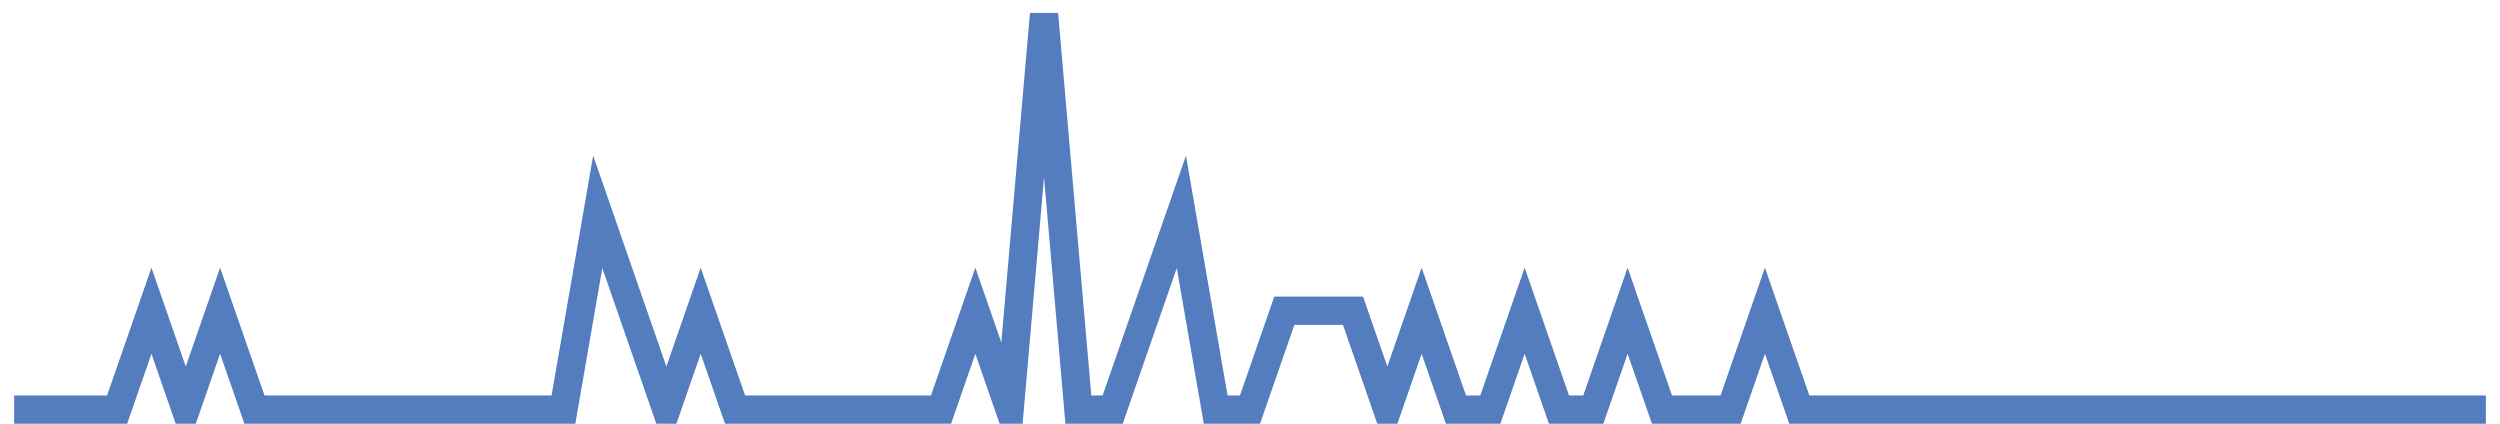 <?xml version="1.0" encoding="UTF-8"?>
<svg xmlns="http://www.w3.org/2000/svg" xmlns:xlink="http://www.w3.org/1999/xlink" width="177pt" height="30pt" viewBox="0 0 177 30" version="1.1">
<g id="surface2063596">
<path style="fill:none;stroke-width:2;stroke-linecap:butt;stroke-linejoin:miter;stroke:rgb(32.941%,49.02%,74.902%);stroke-opacity:1;stroke-miterlimit:10;" d="M 1 29 L 8.293 29 L 10.723 22 L 13.152 29 L 15.582 22 L 18.016 29 L 39.891 29 L 42.32 15 L 47.18 29 L 49.609 22 L 52.043 29 L 66.625 29 L 69.055 22 L 71.484 29 L 73.918 1 L 76.348 29 L 78.777 29 L 81.207 22 L 83.641 15 L 86.07 29 L 88.5 29 L 90.93 22 L 95.793 22 L 98.223 29 L 100.652 22 L 103.082 29 L 105.516 29 L 107.945 22 L 110.375 29 L 112.805 29 L 115.234 22 L 117.668 29 L 122.527 29 L 124.957 22 L 127.391 29 L 176 29 "/>
</g>
</svg>

